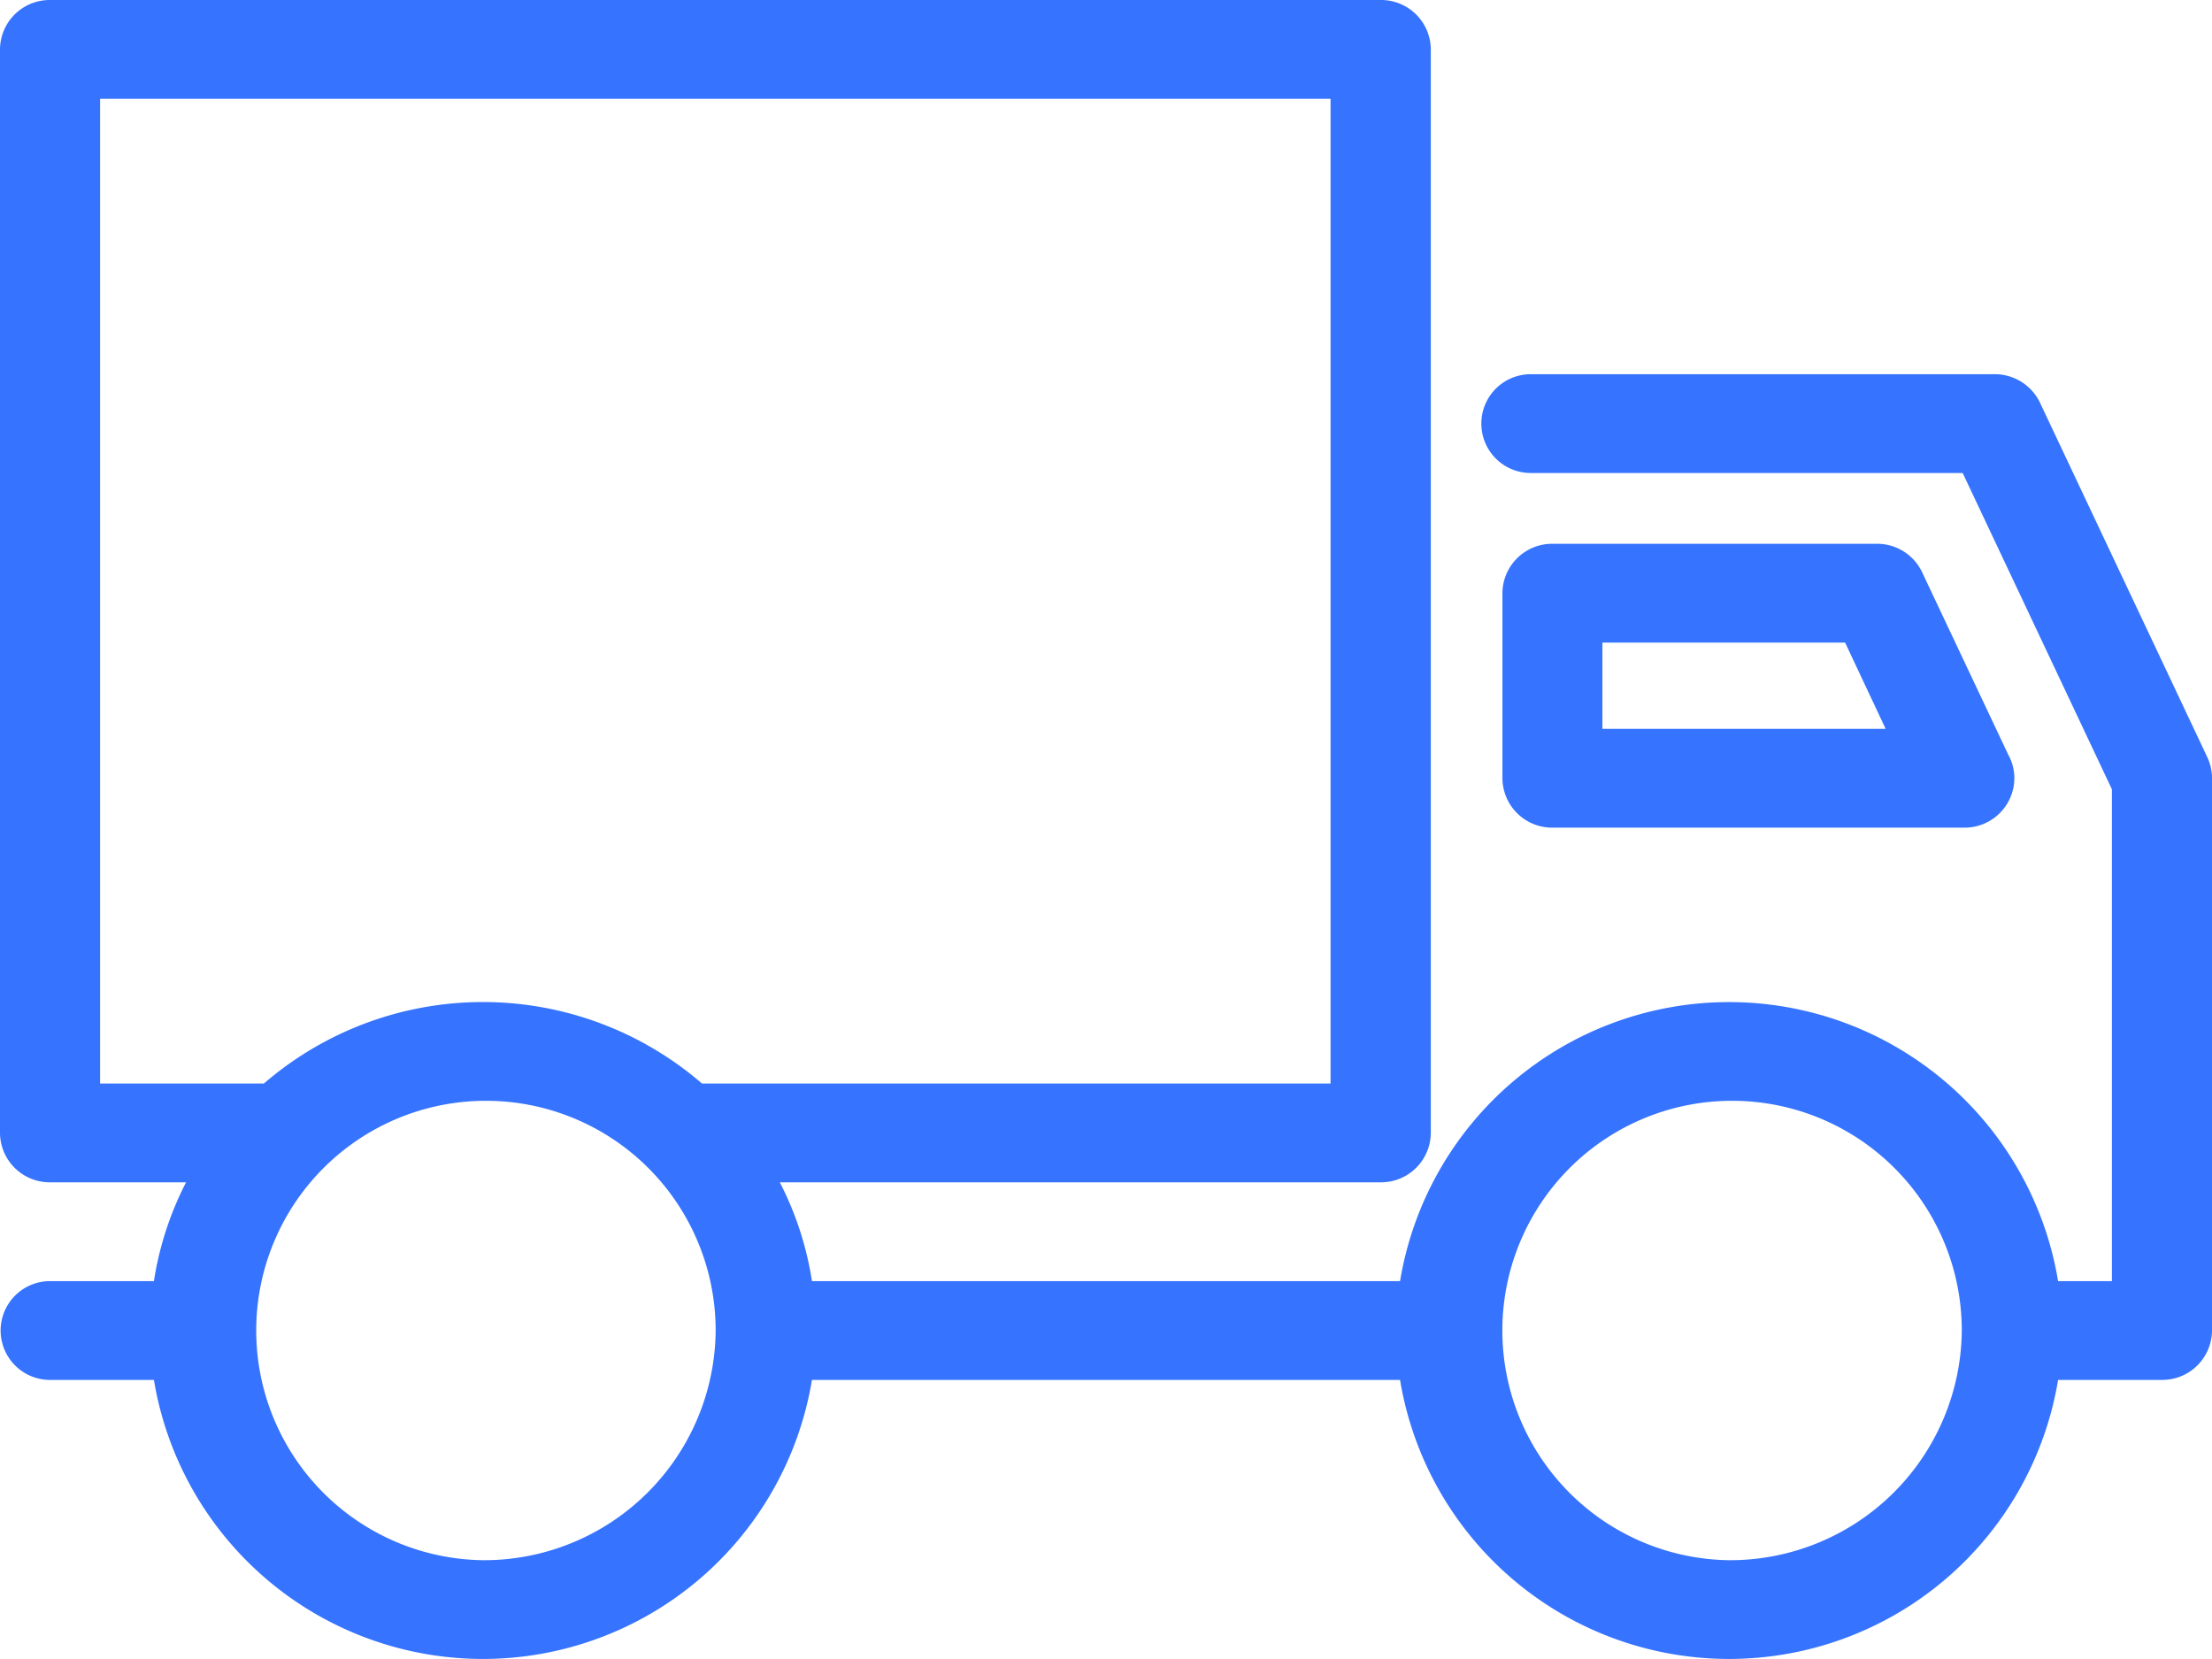 <svg xmlns="http://www.w3.org/2000/svg" width="60" height="45" viewBox="0 0 60 45">
  <defs>
    <style>
      .cls-1 {
        fill: #3673ff;
        fill-rule: evenodd;
      }
    </style>
  </defs>
  <path id="Авто" class="cls-1" d="M989.873,1067.54l-4.54-9.62a1.359,1.359,0,0,0-1.231-.77H971.521a1.34,1.34,0,1,0,0,2.68h11.716l4.048,8.58v13.34h-1.46a9.046,9.046,0,0,0-17.849,0H952.024a8.756,8.756,0,0,0-.872-2.68h16.3a1.349,1.349,0,0,0,1.358-1.34v-29.39a1.349,1.349,0,0,0-1.358-1.34H931.357a1.349,1.349,0,0,0-1.357,1.34v29.39a1.349,1.349,0,0,0,1.357,1.34h3.69a8.783,8.783,0,0,0-.872,2.68h-2.818a1.34,1.34,0,1,0,0,2.68h2.818a9.046,9.046,0,0,0,17.849,0h15.952a9.046,9.046,0,0,0,17.849,0h2.818a1.349,1.349,0,0,0,1.357-1.34v-14.98A1.333,1.333,0,0,0,989.873,1067.54Zm-57.158-17.86h33.376v26.71h-17.05a9.092,9.092,0,0,0-11.883,0h-4.443v-26.71Zm10.385,39.64a6.231,6.231,0,1,1,6.312-6.23A6.282,6.282,0,0,1,943.1,1089.32Zm33.8,0a6.231,6.231,0,1,1,6.313-6.23h0A6.284,6.284,0,0,1,976.9,1089.32Zm6.381-19.87h0a1.349,1.349,0,0,0,1.358-1.34,1.314,1.314,0,0,0-.166-0.64l-2.332-4.94a1.351,1.351,0,0,0-1.23-.78h-8.8a1.349,1.349,0,0,0-1.358,1.34v5.02a1.349,1.349,0,0,0,1.358,1.34h11.17Zm-9.813-5.02h6.58l1.1,2.34h-7.683v-2.34Z" transform="translate(-930 -1047)"/>
</svg>
